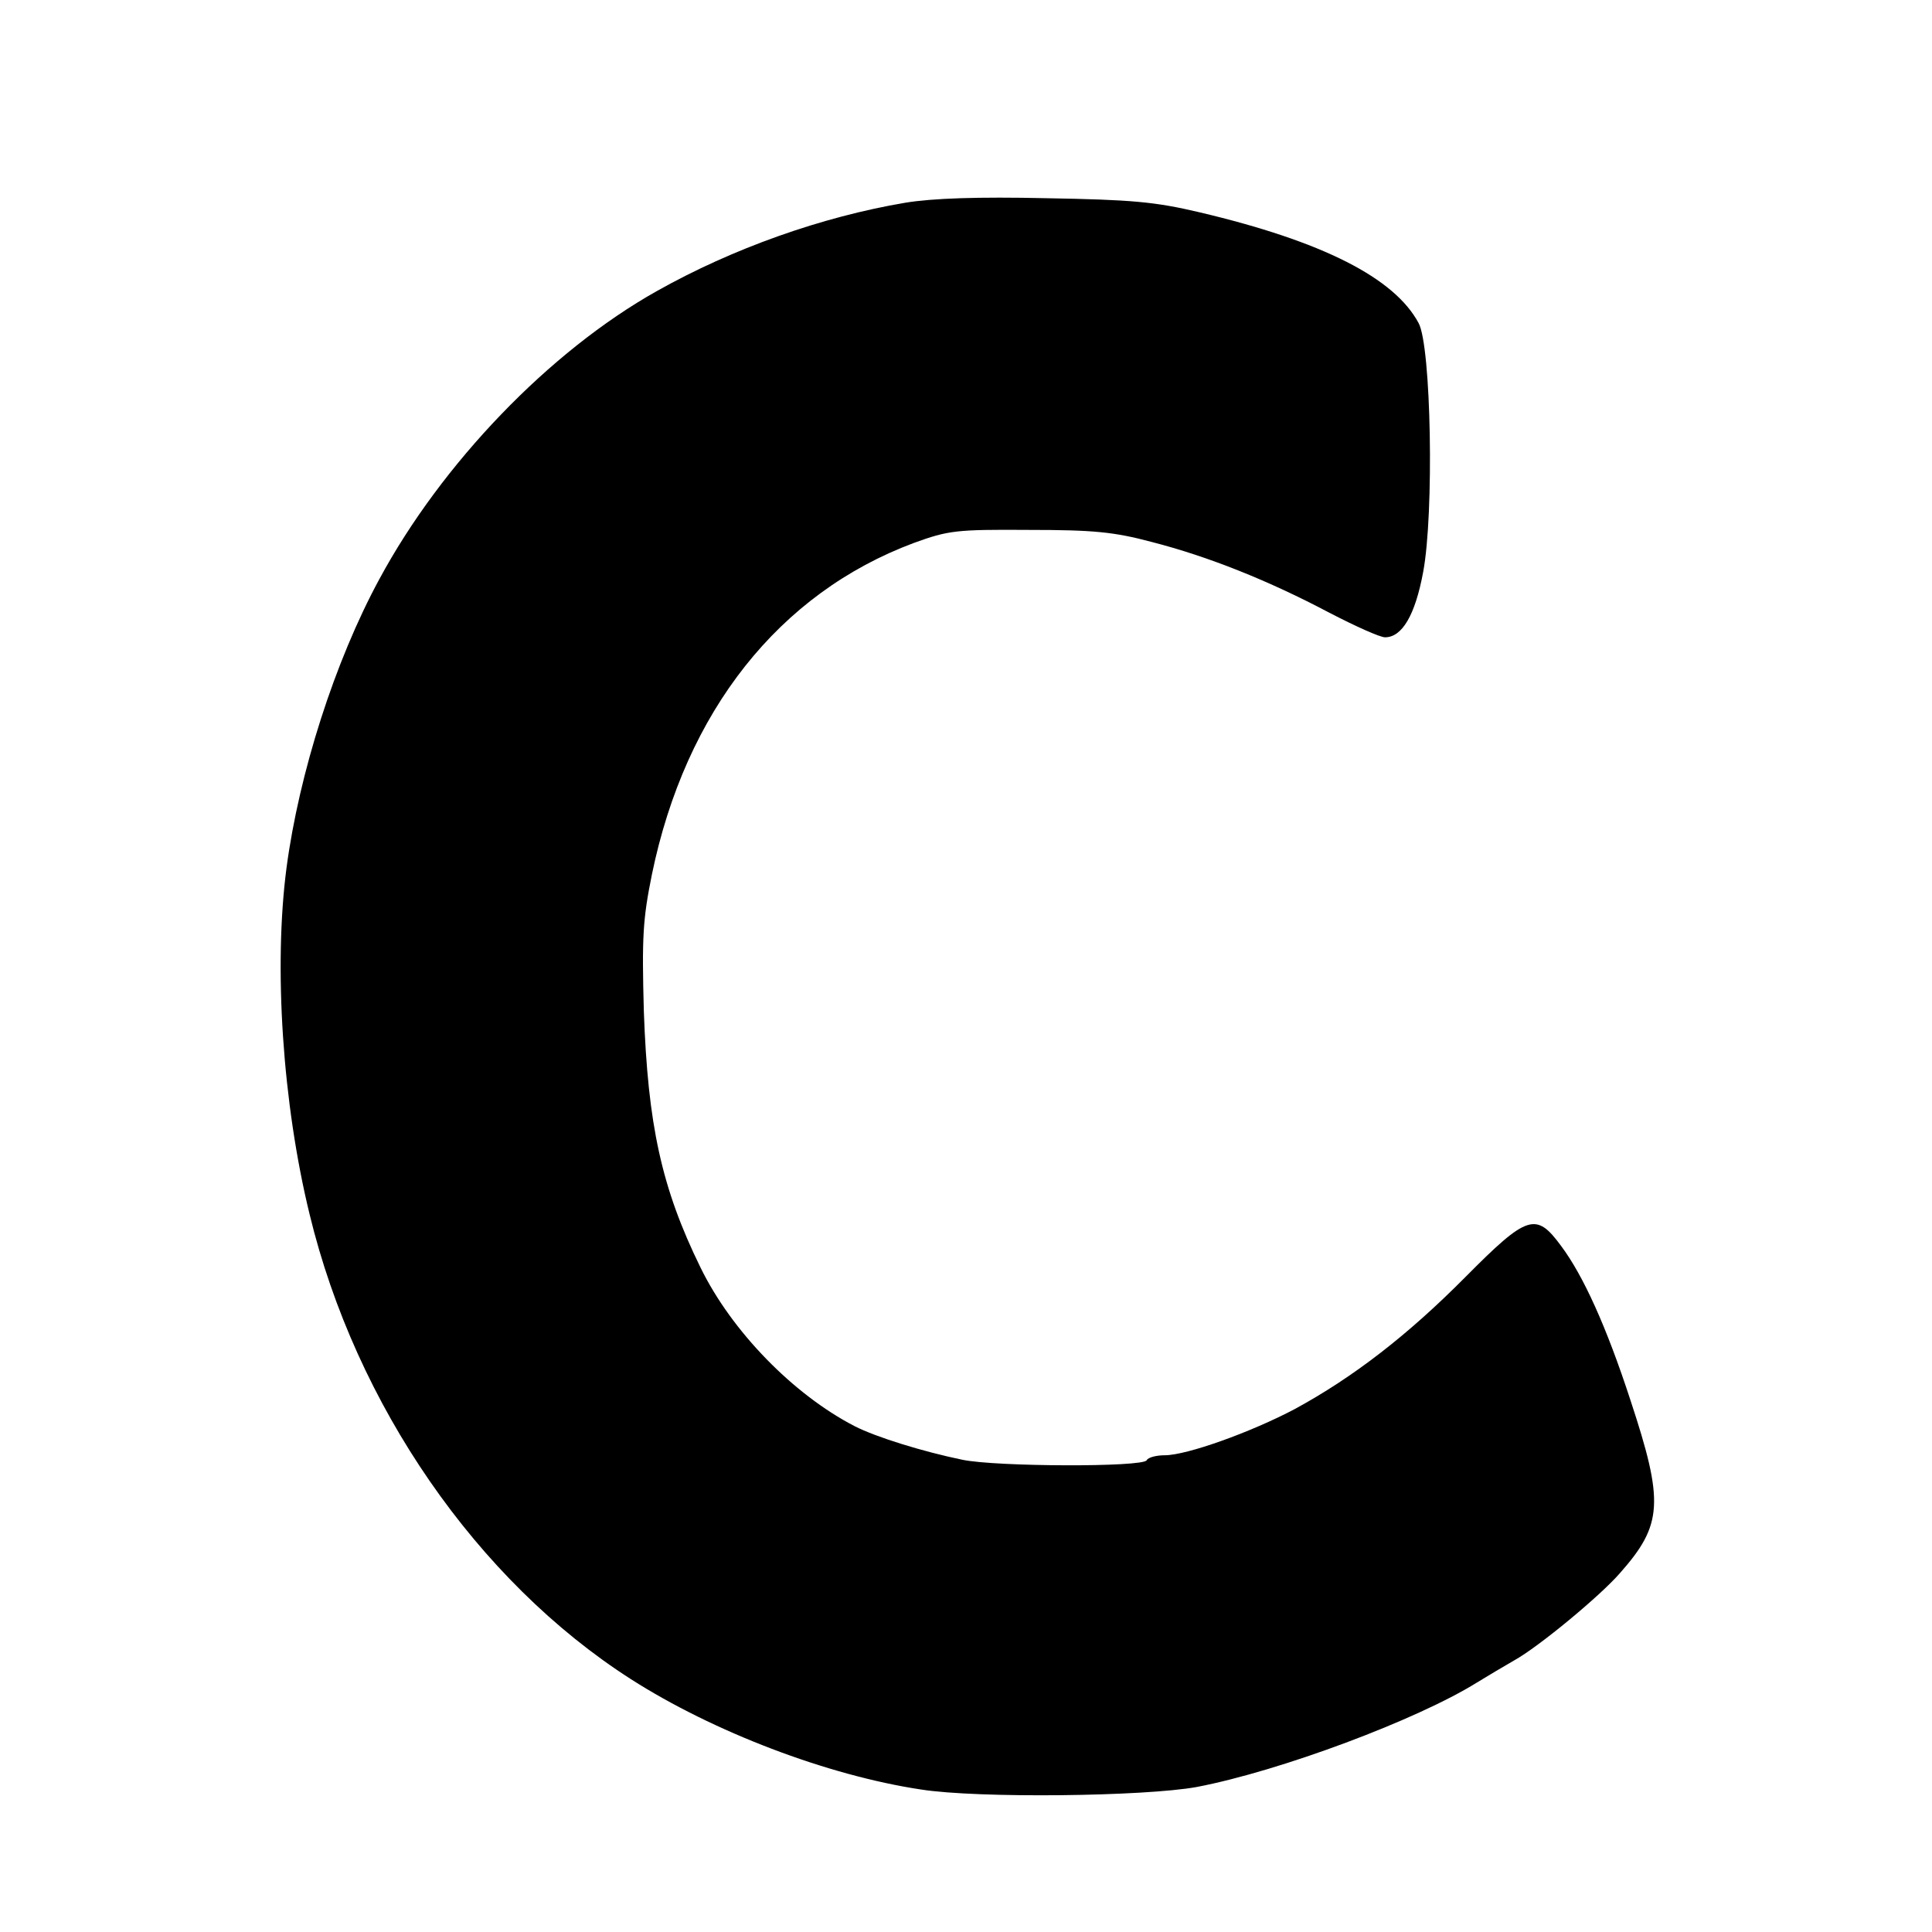 <?xml version="1.0" standalone="no"?>
<!DOCTYPE svg PUBLIC "-//W3C//DTD SVG 20010904//EN"
 "http://www.w3.org/TR/2001/REC-SVG-20010904/DTD/svg10.dtd">
<svg version="1.0" xmlns="http://www.w3.org/2000/svg"
 width="385pt" height="385pt" viewBox="0 0 385 385"
 preserveAspectRatio="xMidYMid meet">
<g transform="translate(0,385) scale(0.1,-0.1)"
fill="#000000" stroke="none">
<path d="M1804 3446 c-166 -28 -344 -91 -495 -176 -214 -120 -429 -344 -553
-574 -89 -164 -160 -387 -185 -575 -26 -198 -8 -470 46 -691 92 -380 334 -730
640 -926 164 -105 392 -192 578 -220 114 -18 446 -14 550 5 167 32 439 134
558 208 21 13 55 33 74 44 49 27 172 129 211 174 86 97 88 142 21 345 -48 147
-94 248 -138 307 -50 68 -67 63 -191 -62 -115 -116 -224 -200 -340 -263 -87
-46 -215 -92 -259 -92 -16 0 -33 -4 -36 -10 -8 -14 -300 -13 -367 1 -78 16
-172 45 -215 67 -122 63 -245 189 -307 316 -78 159 -105 285 -113 511 -4 148
-2 183 16 272 67 326 254 561 522 661 69 25 84 27 229 26 129 0 170 -4 245
-24 113 -29 233 -77 354 -141 52 -27 101 -49 111 -49 34 0 60 44 76 130 22
117 16 450 -9 496 -48 90 -191 163 -437 221 -89 21 -135 25 -305 28 -135 3
-226 0 -281 -9z"/>
</g>
</svg>

